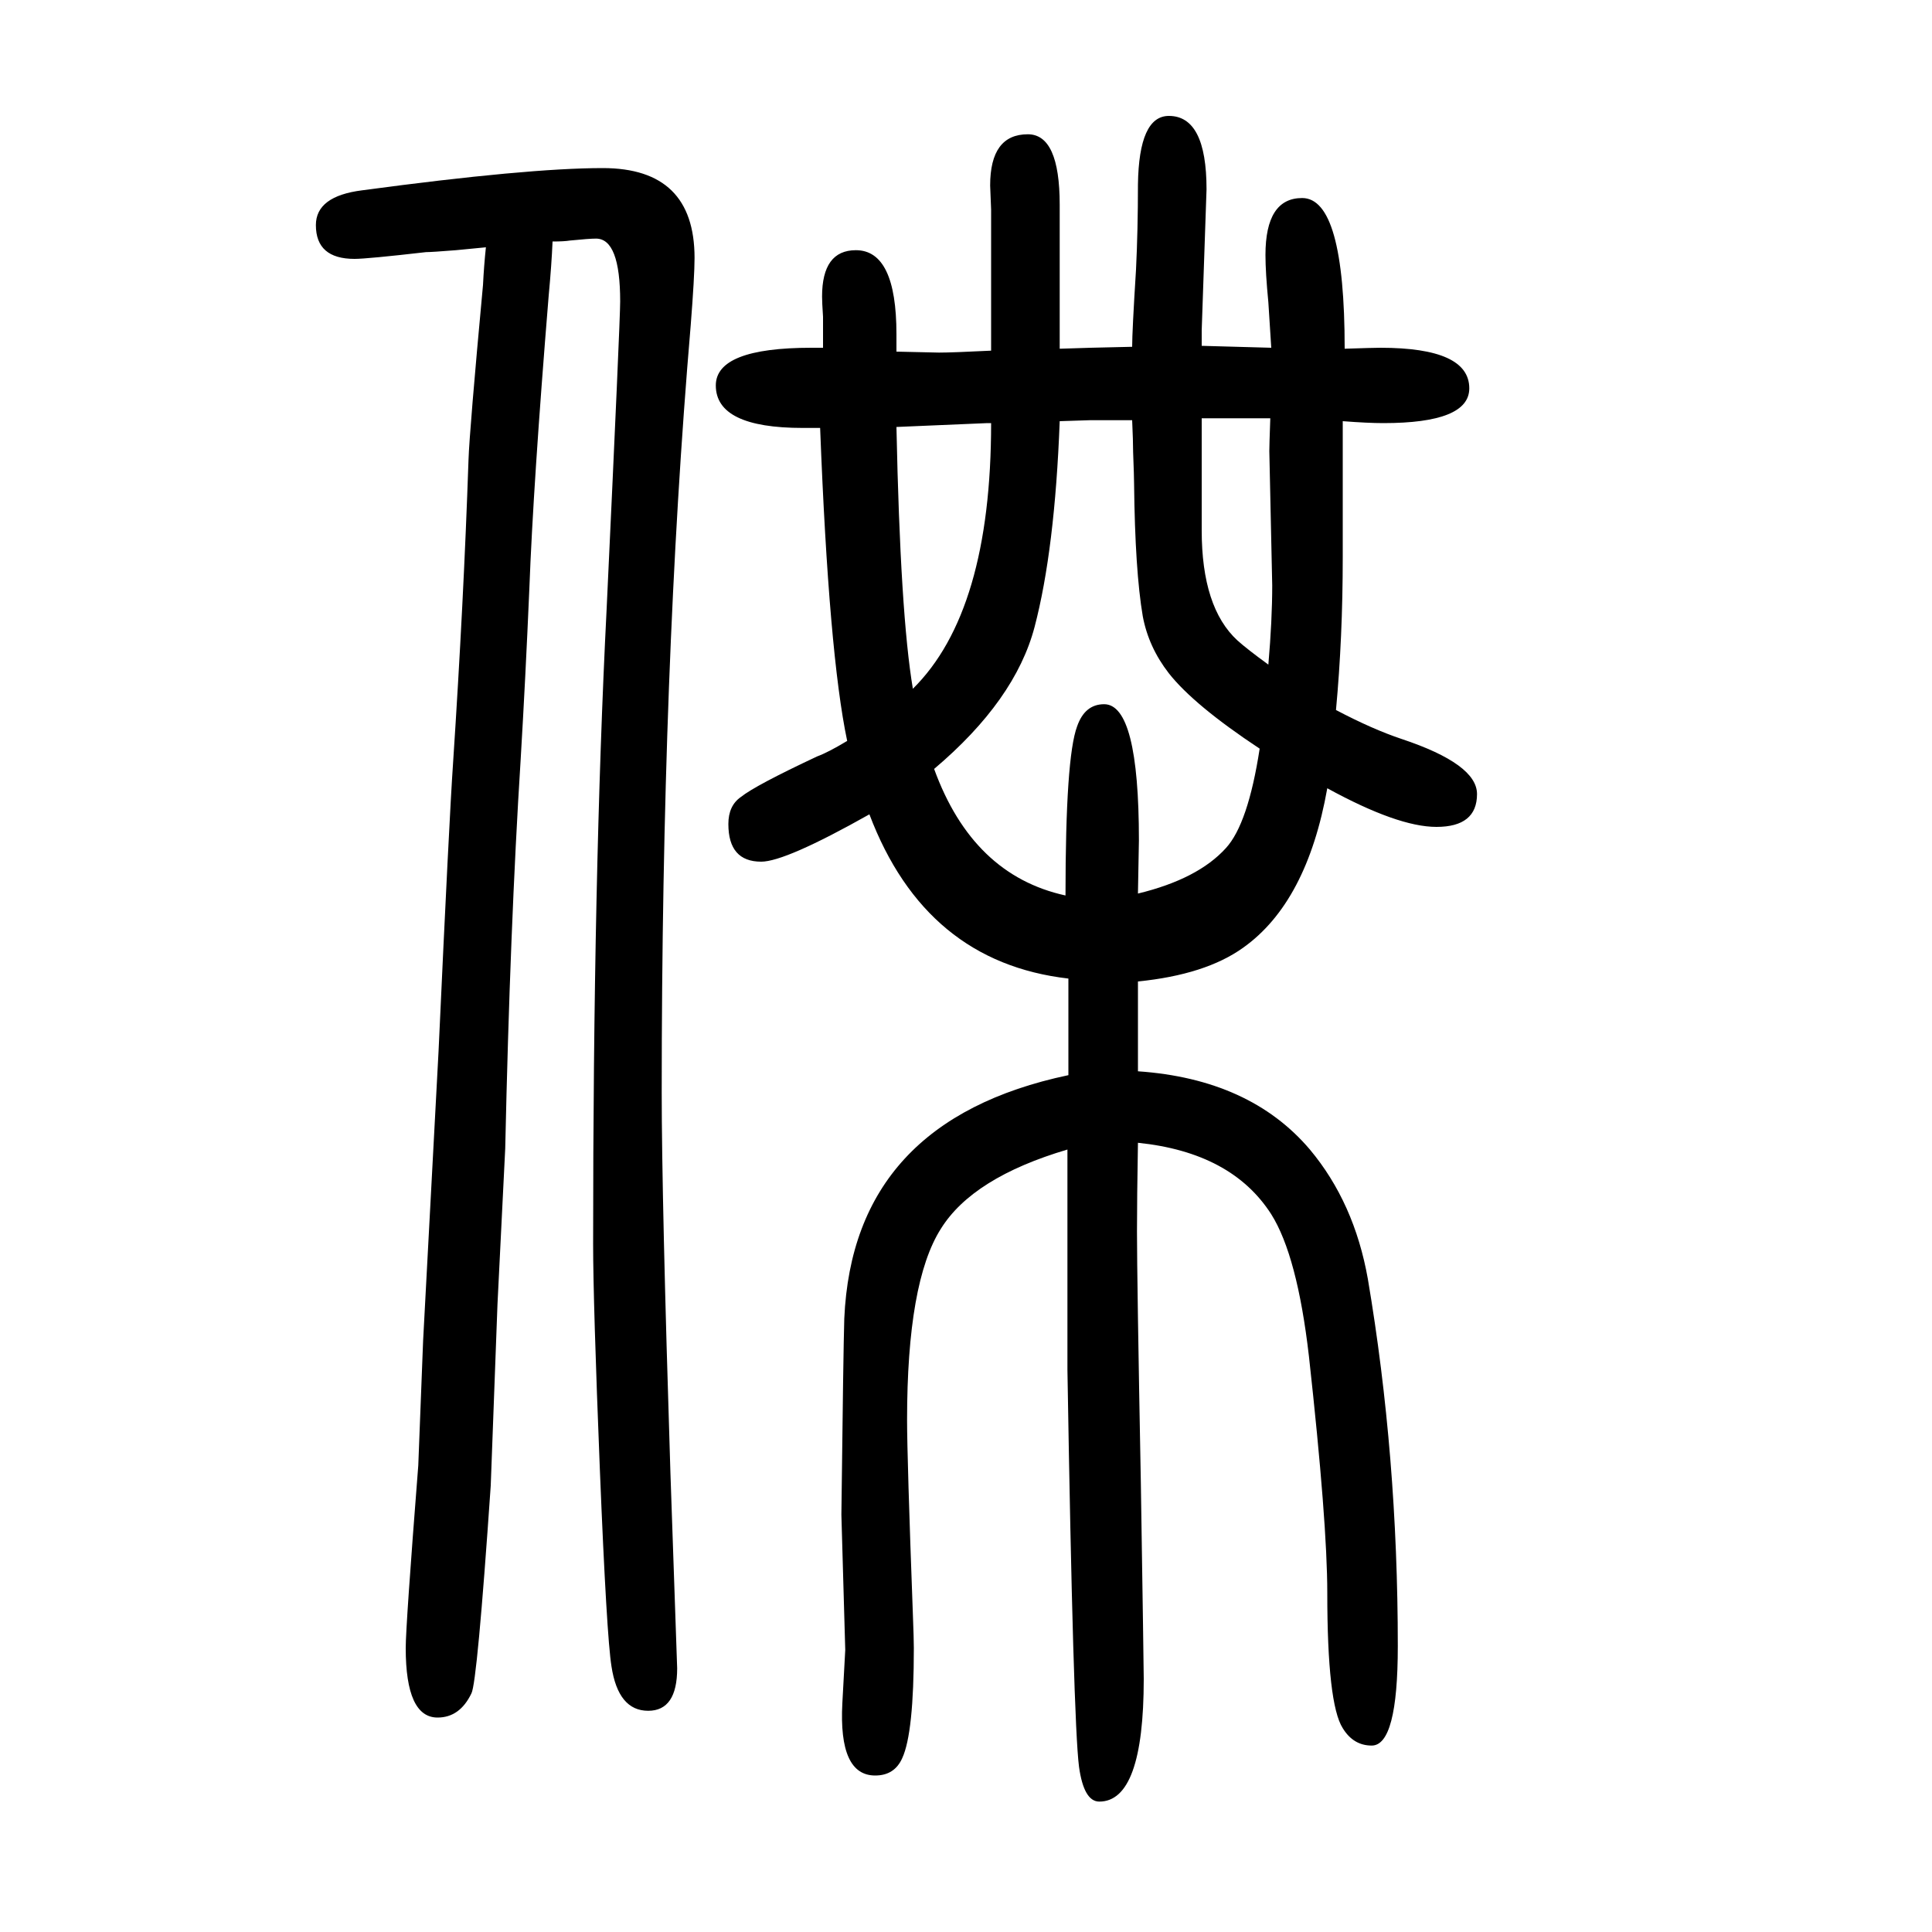 <svg xmlns="http://www.w3.org/2000/svg" xmlns:xlink="http://www.w3.org/1999/xlink" height="100" width="100" version="1.1"><path d="M1316 1290q-2 32 -3 47q-3 31 -3 49q0 59 38 59q44 0 44 -156q30 1 37 1q92 0 92 -42q0 -36 -89 -36q-16 0 -42 2v-25v-116q0 -83 -7 -158q38 -20 68 -30q78 -26 78 -57q0 -34 -42 -34q-40 0 -113 40q-21 -118 -87 -165q-39 -28 -109 -35v-24v-21v-48q116 -8 178 -81
q46 -55 60 -134q31 -183 31 -380q0 -103 -27 -103q-19 0 -30 18q-16 25 -16 140q0 73 -19 245q-12 104 -39 147q-41 64 -138 74q-1 -58 -1 -92q0 -48 4 -260q3 -193 3 -203q0 -127 -46 -127q-16 0 -21 36q-6 46 -12 411v173v15v40q-98 -29 -131 -82q-35 -55 -35 -198
q0 -39 6 -201q1 -26 1 -35q0 -88 -12 -114q-8 -18 -28 -18q-38 0 -34 75l3 55l-4 140q2 171 3 203q9 205 232 252v37v25v38q-148 17 -206 170q-87 -49 -112 -49q-34 0 -34 39q0 19 13 28q15 12 79 42q11 4 31 16q-19 90 -28 324h-18q-90 0 -90 44q0 39 99 39h12v20v12
q-1 15 -1 21q0 48 35 48q42 0 42 -87v-18q41 -1 44 -1q14 0 54 2v48v37v61l-1 25q0 53 39 53q33 0 33 -73v-94v-17v-38q27 1 75 2q0 16 4 80q2 41 2 88q1 71 32 71q39 0 39 -76l-5 -146v-16q33 -1 72 -2zM1315 1217h-33h-38v-116q0 -80 37 -114q10 -9 32 -25q4 46 4 82
l-3 139q0 6 1 34zM928 1208q4 -194 17 -271q81 80 81 275h-4zM1097 1214q-5 -133 -26 -213q-20 -76 -104 -147q40 -110 136 -131q0 143 12 175q8 23 28 23q36 0 36 -141l-1 -55q62 15 91 47q23 25 35 103q-68 45 -94 78q-21 27 -27 59q-8 47 -9 137q0 7 -1 33q0 11 -1 33
h-29h-15zM572 1400q-1 -24 -4 -56q-16 -196 -20 -303q-4 -93 -9 -177q-11 -174 -16 -403l-8 -161l-7 -188q-14 -204 -20 -215q-12 -25 -35 -25q-33 0 -33 72q0 23 13 189l5 129l16 300q11 240 15 298q11 167 16 314q1 30 15 181q1 20 3 39q-21 -2 -31 -3q-25 -2 -31 -2
q-61 -7 -74 -7q-40 0 -40 35q0 30 48 36q171 23 249 23q95 0 95 -93q0 -19 -4 -70q-30 -352 -30 -794q0 -109 9 -393q7 -200 7 -203q0 -44 -30 -44q-31 0 -38 46q-5 31 -12 203q-7 175 -7 234q0 382 14 658q14 298 14 318q0 65 -25 65q-7 0 -27 -2q-6 -1 -18 -1z" style="" transform="scale(0.05 -0.05) translate(0 -1650)"/></svg>